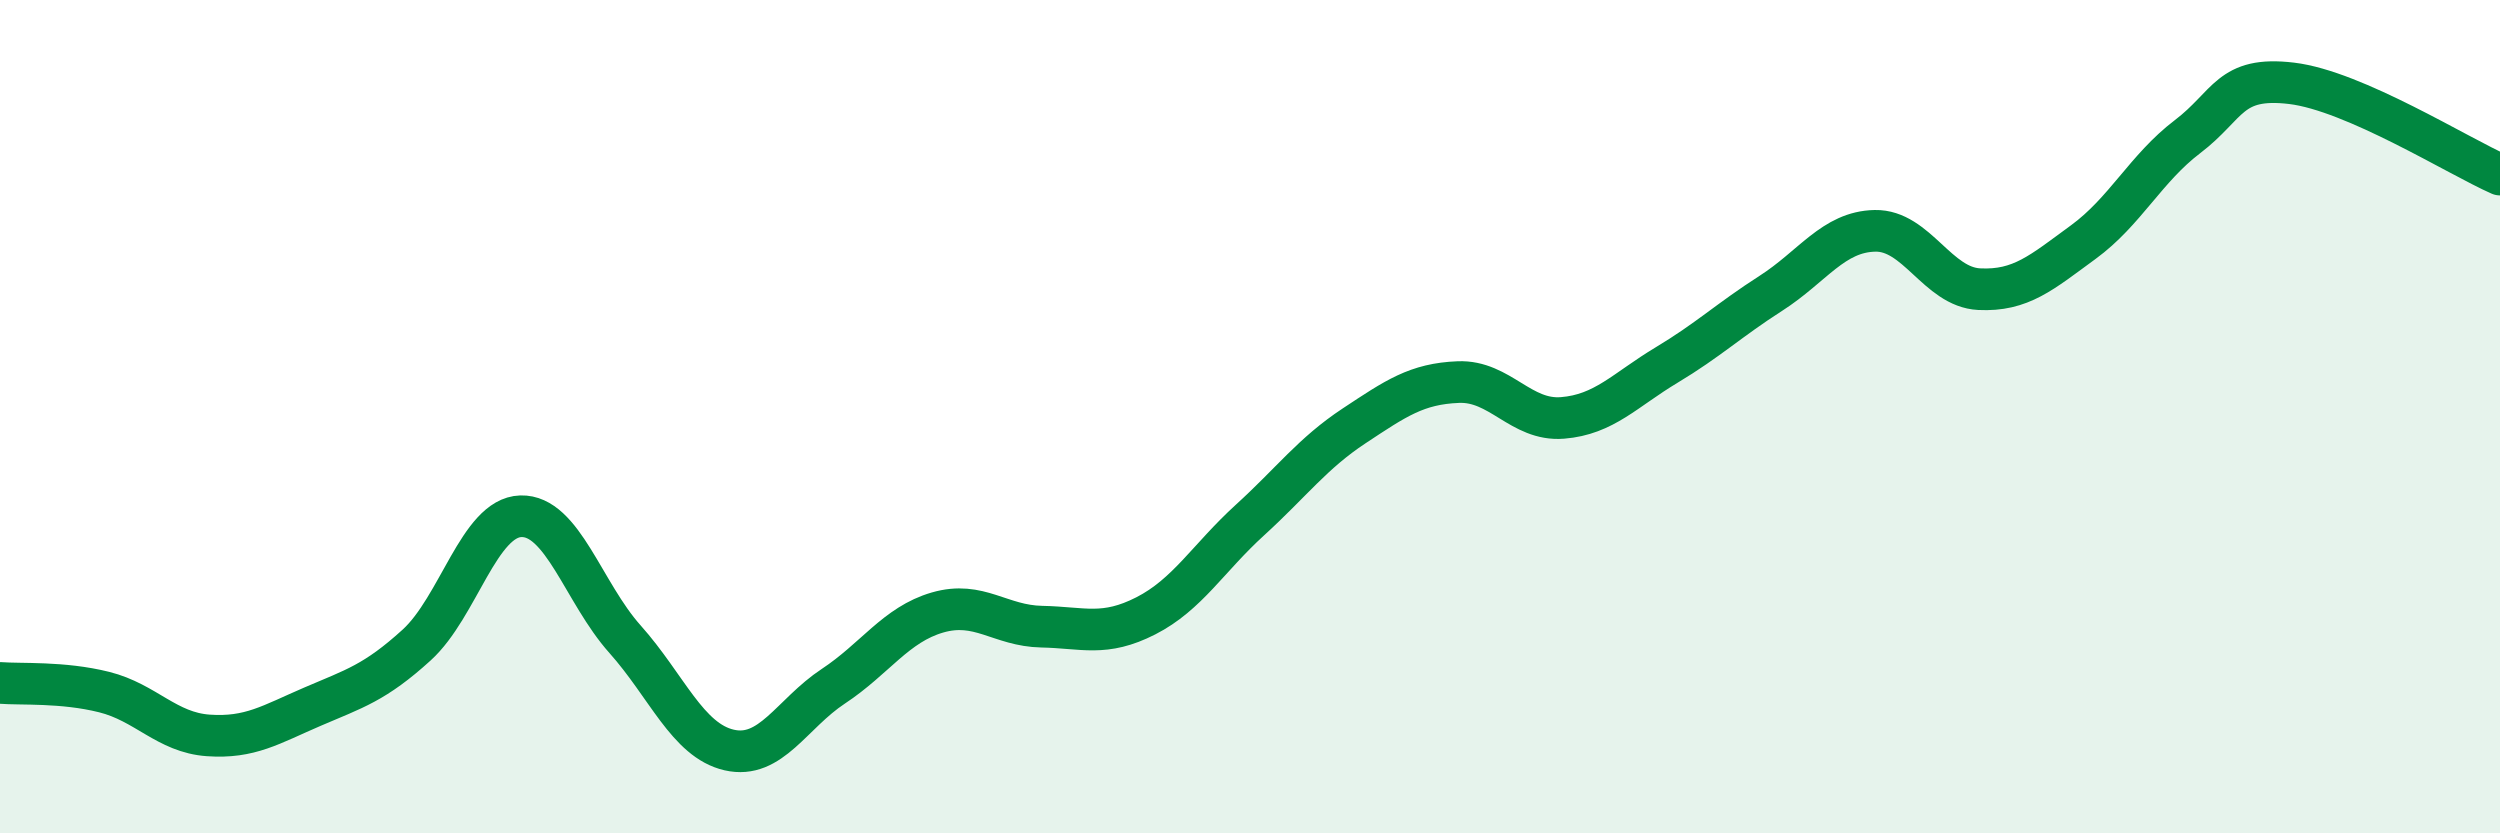 
    <svg width="60" height="20" viewBox="0 0 60 20" xmlns="http://www.w3.org/2000/svg">
      <path
        d="M 0,16.39 C 0.5,16.43 1.5,16.36 2.5,16.61 C 3.5,16.86 4,17.58 5,17.65 C 6,17.72 6.5,17.39 7.5,16.96 C 8.5,16.53 9,16.39 10,15.48 C 11,14.57 11.5,12.42 12.5,12.39 C 13.5,12.36 14,14.22 15,15.34 C 16,16.46 16.5,17.77 17.5,18 C 18.5,18.23 19,17.13 20,16.47 C 21,15.81 21.5,14.99 22.5,14.7 C 23.5,14.41 24,15.02 25,15.04 C 26,15.06 26.5,15.29 27.5,14.78 C 28.5,14.27 29,13.39 30,12.48 C 31,11.57 31.5,10.88 32.5,10.22 C 33.5,9.56 34,9.21 35,9.17 C 36,9.13 36.5,10.11 37.5,10.03 C 38.5,9.95 39,9.36 40,8.76 C 41,8.16 41.5,7.68 42.5,7.04 C 43.5,6.4 44,5.56 45,5.54 C 46,5.52 46.5,6.89 47.5,6.94 C 48.5,6.99 49,6.54 50,5.81 C 51,5.08 51.5,4.04 52.5,3.28 C 53.5,2.52 53.5,1.82 55,2 C 56.5,2.18 59,3.75 60,4.19L60 20L0 20Z"
        fill="#008740"
        opacity="0.1"
        stroke-linecap="round"
        stroke-linejoin="round"
      />
      <path
        d="M 0,16.39 C 0.5,16.43 1.5,16.36 2.5,16.61 C 3.5,16.86 4,17.58 5,17.65 C 6,17.72 6.5,17.39 7.5,16.96 C 8.5,16.53 9,16.39 10,15.48 C 11,14.57 11.5,12.42 12.5,12.39 C 13.5,12.36 14,14.22 15,15.34 C 16,16.46 16.5,17.77 17.5,18 C 18.5,18.23 19,17.13 20,16.47 C 21,15.81 21.5,14.99 22.5,14.7 C 23.5,14.41 24,15.02 25,15.04 C 26,15.06 26.5,15.29 27.5,14.78 C 28.5,14.27 29,13.39 30,12.48 C 31,11.57 31.5,10.88 32.5,10.22 C 33.5,9.56 34,9.21 35,9.17 C 36,9.13 36.5,10.11 37.5,10.03 C 38.5,9.95 39,9.36 40,8.76 C 41,8.16 41.5,7.68 42.5,7.04 C 43.5,6.4 44,5.56 45,5.54 C 46,5.52 46.5,6.89 47.5,6.94 C 48.5,6.99 49,6.54 50,5.81 C 51,5.08 51.5,4.04 52.5,3.28 C 53.5,2.52 53.5,1.82 55,2 C 56.5,2.18 59,3.75 60,4.19"
        stroke="#008740"
        stroke-width="1"
        fill="none"
        stroke-linecap="round"
        stroke-linejoin="round"
      />
    </svg>
  